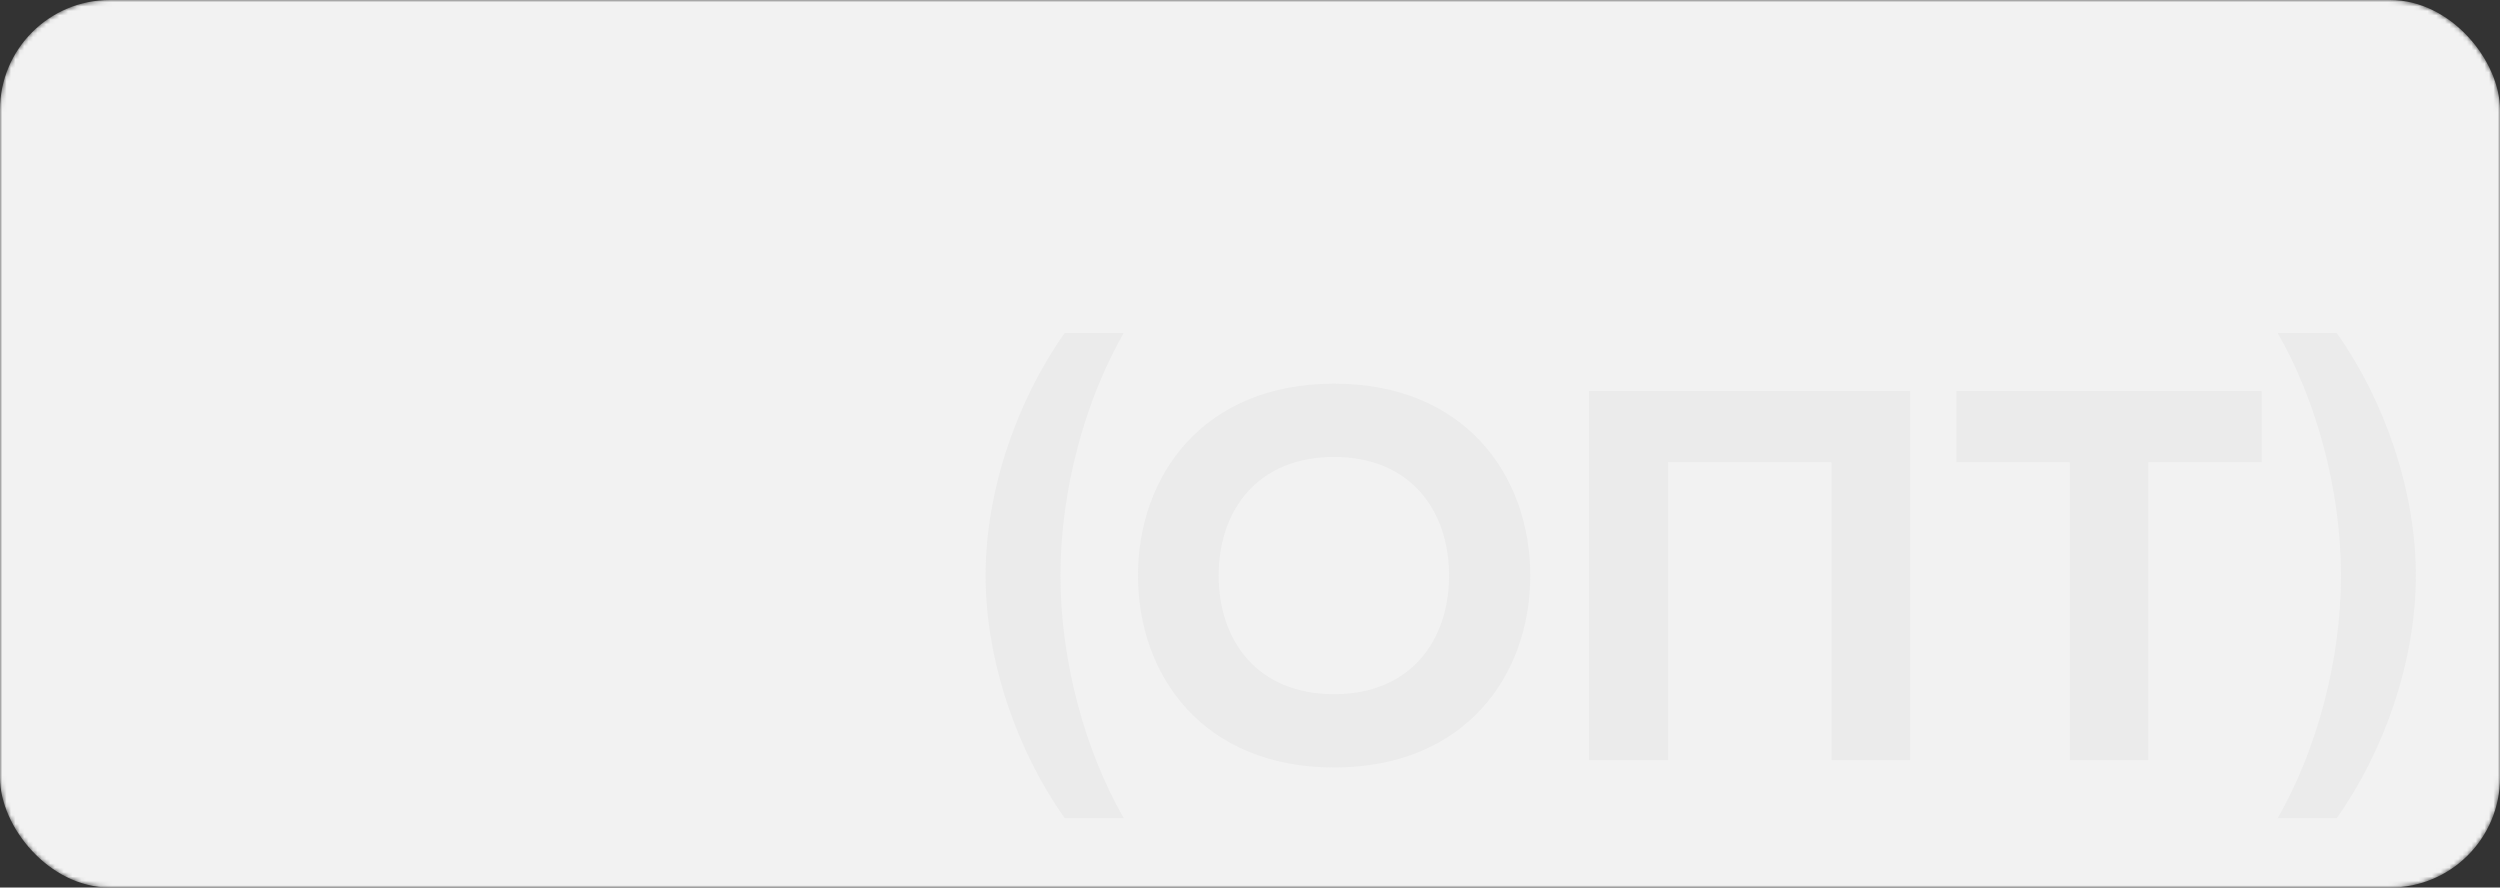 <?xml version="1.0" encoding="UTF-8"?> <svg xmlns="http://www.w3.org/2000/svg" width="569" height="202" viewBox="0 0 569 202" fill="none"><rect x="0" y="0" width="569" height="202" fill="#333333" stroke="none"/><mask id="mask0_980_2043" style="mask-type:alpha" maskUnits="userSpaceOnUse" x="0" y="0" width="569" height="202"><rect width="569" height="202" rx="25" fill="#F2F2F2"></rect></mask><g mask="url(#mask0_980_2043)"><rect width="569" height="202" rx="25" fill="#F2F2F2"></rect><path d="M242.32 75.8H255.76C247 91.04 241.36 111.44 241.36 131C241.36 150.56 247 170.96 255.76 186.2H242.32C231.52 170.96 224.32 150.44 224.32 131C224.32 111.56 231.52 91.04 242.32 75.8ZM259.008 131C259.008 108.2 273.888 87.32 303.648 87.32C333.408 87.32 348.288 108.2 348.288 131C348.288 153.8 333.408 174.68 303.648 174.68C273.888 174.68 259.008 153.8 259.008 131ZM329.808 131C329.808 116.24 321.048 104 303.648 104C286.128 104 277.368 116.24 277.368 131C277.368 145.76 286.128 158 303.648 158C321.048 158 329.808 145.76 329.808 131ZM379.656 173H361.656V89H434.736V173H416.856V105.2H379.656V173ZM445.271 89H514.751V105.2H488.951V173H471.071V105.2H445.271V89ZM518.407 75.8H531.847C542.647 91.04 549.847 111.56 549.847 131C549.847 150.44 542.647 170.96 531.847 186.2H518.407C527.167 170.96 532.807 150.56 532.807 131C532.807 111.44 527.167 91.04 518.407 75.8Z" fill="#EBEBEB"></path></g></svg> 